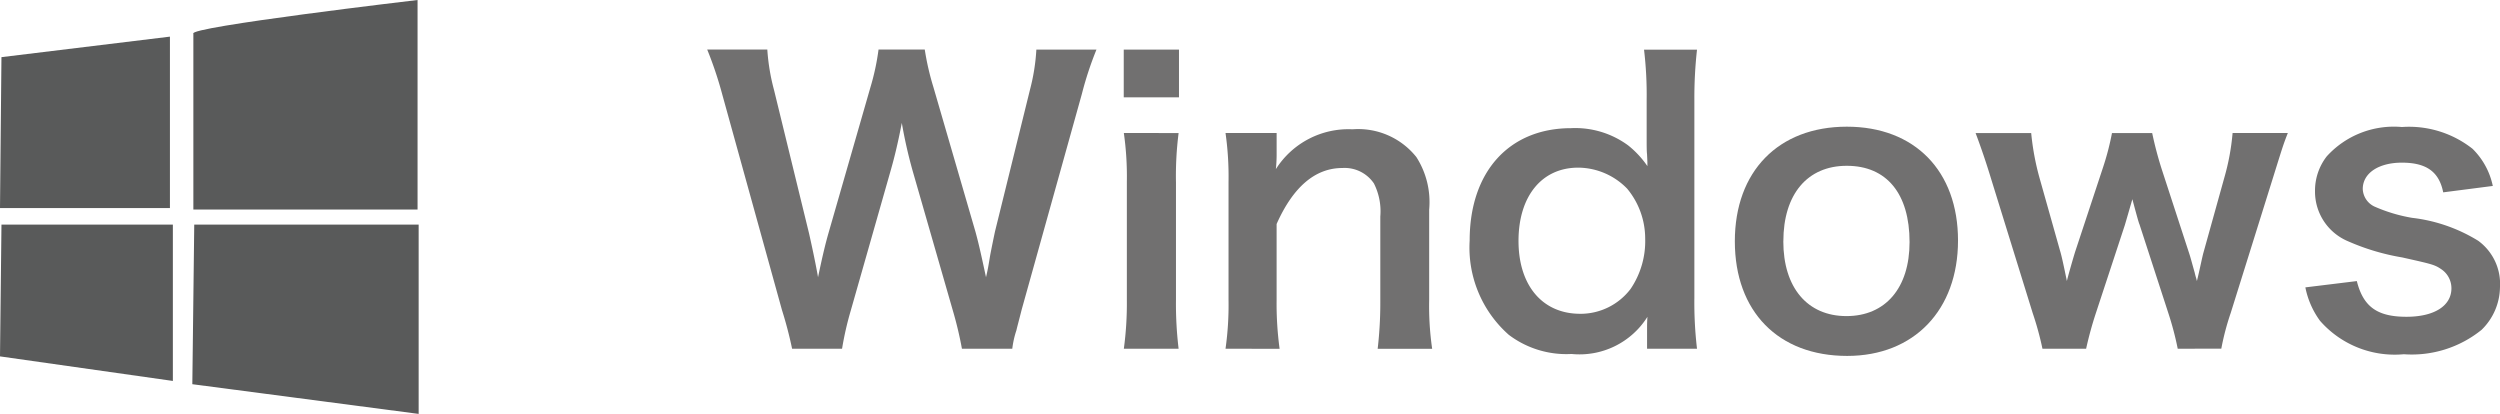 <svg xmlns="http://www.w3.org/2000/svg" width="127.803" height="21.158" viewBox="0 0 127.803 21.158">
  <g id="txt_windows" transform="translate(0 0)">
    <path id="パス_3132" data-name="パス 3132" d="M50.33,17.908a19.168,19.168,0,0,0-.461-1.94L47.813,8.824a24.012,24.012,0,0,1-.556-2.459c-.211,1.1-.4,1.844-.577,2.459l-2.036,7.145a16.155,16.155,0,0,0-.442,1.94H41.648a20.37,20.37,0,0,0-.518-1.979L38.075,4.9a19.376,19.376,0,0,0-.767-2.286h3.073a10.594,10.594,0,0,0,.345,2.075l1.787,7.318c.135.595.346,1.576.461,2.247.249-1.191.384-1.729.537-2.267l2.133-7.414a12.23,12.23,0,0,0,.423-1.959h2.363a13.5,13.5,0,0,0,.442,1.922l2.15,7.394c.136.5.232.885.539,2.325.1-.442.1-.442.211-1.114.057-.307.211-1.056.249-1.229l1.787-7.242a10.259,10.259,0,0,0,.327-2.055h3.073A17.626,17.626,0,0,0,56.457,4.9L53.384,15.91c-.135.539-.231.885-.269,1.057a4.71,4.71,0,0,0-.211.941Z" transform="translate(-1.155 -0.081)" fill="#717070"/>
    <path id="パス_3133" data-name="パス 3133" d="M62.106,5.058H59.282V2.618h2.824Zm-.019,1.825A17.278,17.278,0,0,0,61.952,9.4v5.993a19.3,19.3,0,0,0,.135,2.516h-2.8a17.241,17.241,0,0,0,.154-2.5V9.38a15.781,15.781,0,0,0-.154-2.5Z" transform="translate(-1.835 -0.081)" fill="#717070"/>
    <path id="パス_3134" data-name="パス 3134" d="M64.652,18.039a15.93,15.93,0,0,0,.154-2.5V9.511a15.772,15.772,0,0,0-.154-2.5h2.613V8.031a7.422,7.422,0,0,1-.039.826,4.392,4.392,0,0,1,3.919-2.036,3.8,3.8,0,0,1,3.265,1.422,4.269,4.269,0,0,1,.653,2.689v4.61a15.28,15.28,0,0,0,.153,2.5H72.43a20.435,20.435,0,0,0,.135-2.5V11.278a3.15,3.15,0,0,0-.327-1.69A1.806,1.806,0,0,0,70.625,8.8c-1.383,0-2.516.96-3.361,2.862v3.88a17.078,17.078,0,0,0,.153,2.5Z" transform="translate(-2.002 -0.211)" fill="#717070"/>
    <path id="パス_3135" data-name="パス 3135" d="M86.6,16.968c0-.231,0-.442.019-.691a4.1,4.1,0,0,1-3.88,1.9,4.881,4.881,0,0,1-3.208-.98,5.947,5.947,0,0,1-2-4.821c0-3.516,2.018-5.743,5.186-5.743a4.562,4.562,0,0,1,2.92.884,4.867,4.867,0,0,1,.98,1.056c0-.231,0-.231-.019-.614-.019-.135-.019-.5-.019-.826V5.213a19.624,19.624,0,0,0-.134-2.594h2.708a22.44,22.44,0,0,0-.135,2.575V15.315a20.17,20.17,0,0,0,.135,2.593H86.6Zm-3.419-.845a3.215,3.215,0,0,0,2.574-1.268,4.349,4.349,0,0,0,.749-2.574,3.994,3.994,0,0,0-.922-2.555,3.521,3.521,0,0,0-2.5-1.075c-1.863,0-3.054,1.459-3.054,3.745s1.23,3.726,3.15,3.726" transform="translate(-2.4 -0.081)" fill="#717070"/>
    <path id="パス_3136" data-name="パス 3136" d="M91.52,12.541c0-3.573,2.228-5.858,5.724-5.858,3.476,0,5.685,2.266,5.685,5.819s-2.247,5.9-5.666,5.9c-3.516,0-5.743-2.266-5.743-5.858m2.478,0c0,2.363,1.23,3.822,3.227,3.822s3.227-1.44,3.227-3.783c0-2.478-1.172-3.9-3.208-3.9C95.228,8.68,94,10.14,94,12.541" transform="translate(-2.833 -0.207)" fill="#717070"/>
    <path id="パス_3137" data-name="パス 3137" d="M114.555,18.045a15.641,15.641,0,0,0-.481-1.825L112.6,11.687c-.039-.077-.154-.5-.364-1.287-.1.346-.327,1.134-.385,1.326l-1.479,4.494a18.433,18.433,0,0,0-.5,1.825H107.64a15.683,15.683,0,0,0-.5-1.825L105.027,9.4c-.268-.884-.537-1.672-.806-2.382h2.843a13.225,13.225,0,0,0,.423,2.285l1.056,3.746c.077.249.192.787.346,1.536.038-.192.364-1.326.441-1.555l1.384-4.187a13.7,13.7,0,0,0,.48-1.825h2.055a18.786,18.786,0,0,0,.48,1.825l1.422,4.36c.058.173.154.538.269.942.057.249.077.268.115.441.038-.153.038-.153.1-.423s.192-.884.231-1.017L116.937,9.3a11.933,11.933,0,0,0,.423-2.285h2.824c-.25.634-.289.788-.788,2.382l-2.132,6.818a13.16,13.16,0,0,0-.481,1.825Z" transform="translate(-3.227 -0.217)" fill="#717070"/>
    <path id="パス_3138" data-name="パス 3138" d="M124.25,14.577c.327,1.306,1.037,1.825,2.536,1.825,1.421,0,2.3-.557,2.3-1.459a1.173,1.173,0,0,0-.5-.96c-.365-.25-.481-.269-2.018-.615a11.588,11.588,0,0,1-2.766-.826,2.751,2.751,0,0,1-1.69-2.554,2.857,2.857,0,0,1,.6-1.787,4.632,4.632,0,0,1,3.841-1.5,5.242,5.242,0,0,1,3.611,1.113,3.733,3.733,0,0,1,1.037,1.9l-2.535.327c-.211-1.056-.864-1.518-2.113-1.518-1.191,0-2,.539-2,1.345a1.036,1.036,0,0,0,.6.9,8.11,8.11,0,0,0,1.921.576,8.252,8.252,0,0,1,3.38,1.172,2.731,2.731,0,0,1,1.114,2.382,3.091,3.091,0,0,1-.941,2.171,5.672,5.672,0,0,1-3.976,1.248,5.072,5.072,0,0,1-4.283-1.709,4.307,4.307,0,0,1-.749-1.709Z" transform="translate(-3.766 -0.208)" fill="#717070"/>
    <g id="asdf" transform="translate(0 0)">
      <path id="パス_3139" data-name="パス 3139" d="M.075,2.98,8.687,1.932v8.762H0S.075,2.756.075,2.98" transform="translate(0 -0.059)" fill="#595a5a"/>
      <path id="パス_3140" data-name="パス 3140" d="M10.2,1.723V10.71H21.661V0S9.865,1.386,10.2,1.723" transform="translate(-0.315 0)" fill="#595a5a"/>
      <path id="パス_3141" data-name="パス 3141" d="M.075,11.847H8.837v7.993L0,18.585Z" transform="translate(0 -0.366)" fill="#595a5a"/>
      <path id="パス_3142" data-name="パス 3142" d="M10.244,11.847H21.716v9.678L10.146,20.007Z" transform="translate(-0.314 -0.366)" fill="#595a5a"/>
    </g>
    <rect id="長方形_798" data-name="長方形 798" width="127.803" height="21.158" transform="translate(0 0)" fill="none"/>
  </g>
</svg>
